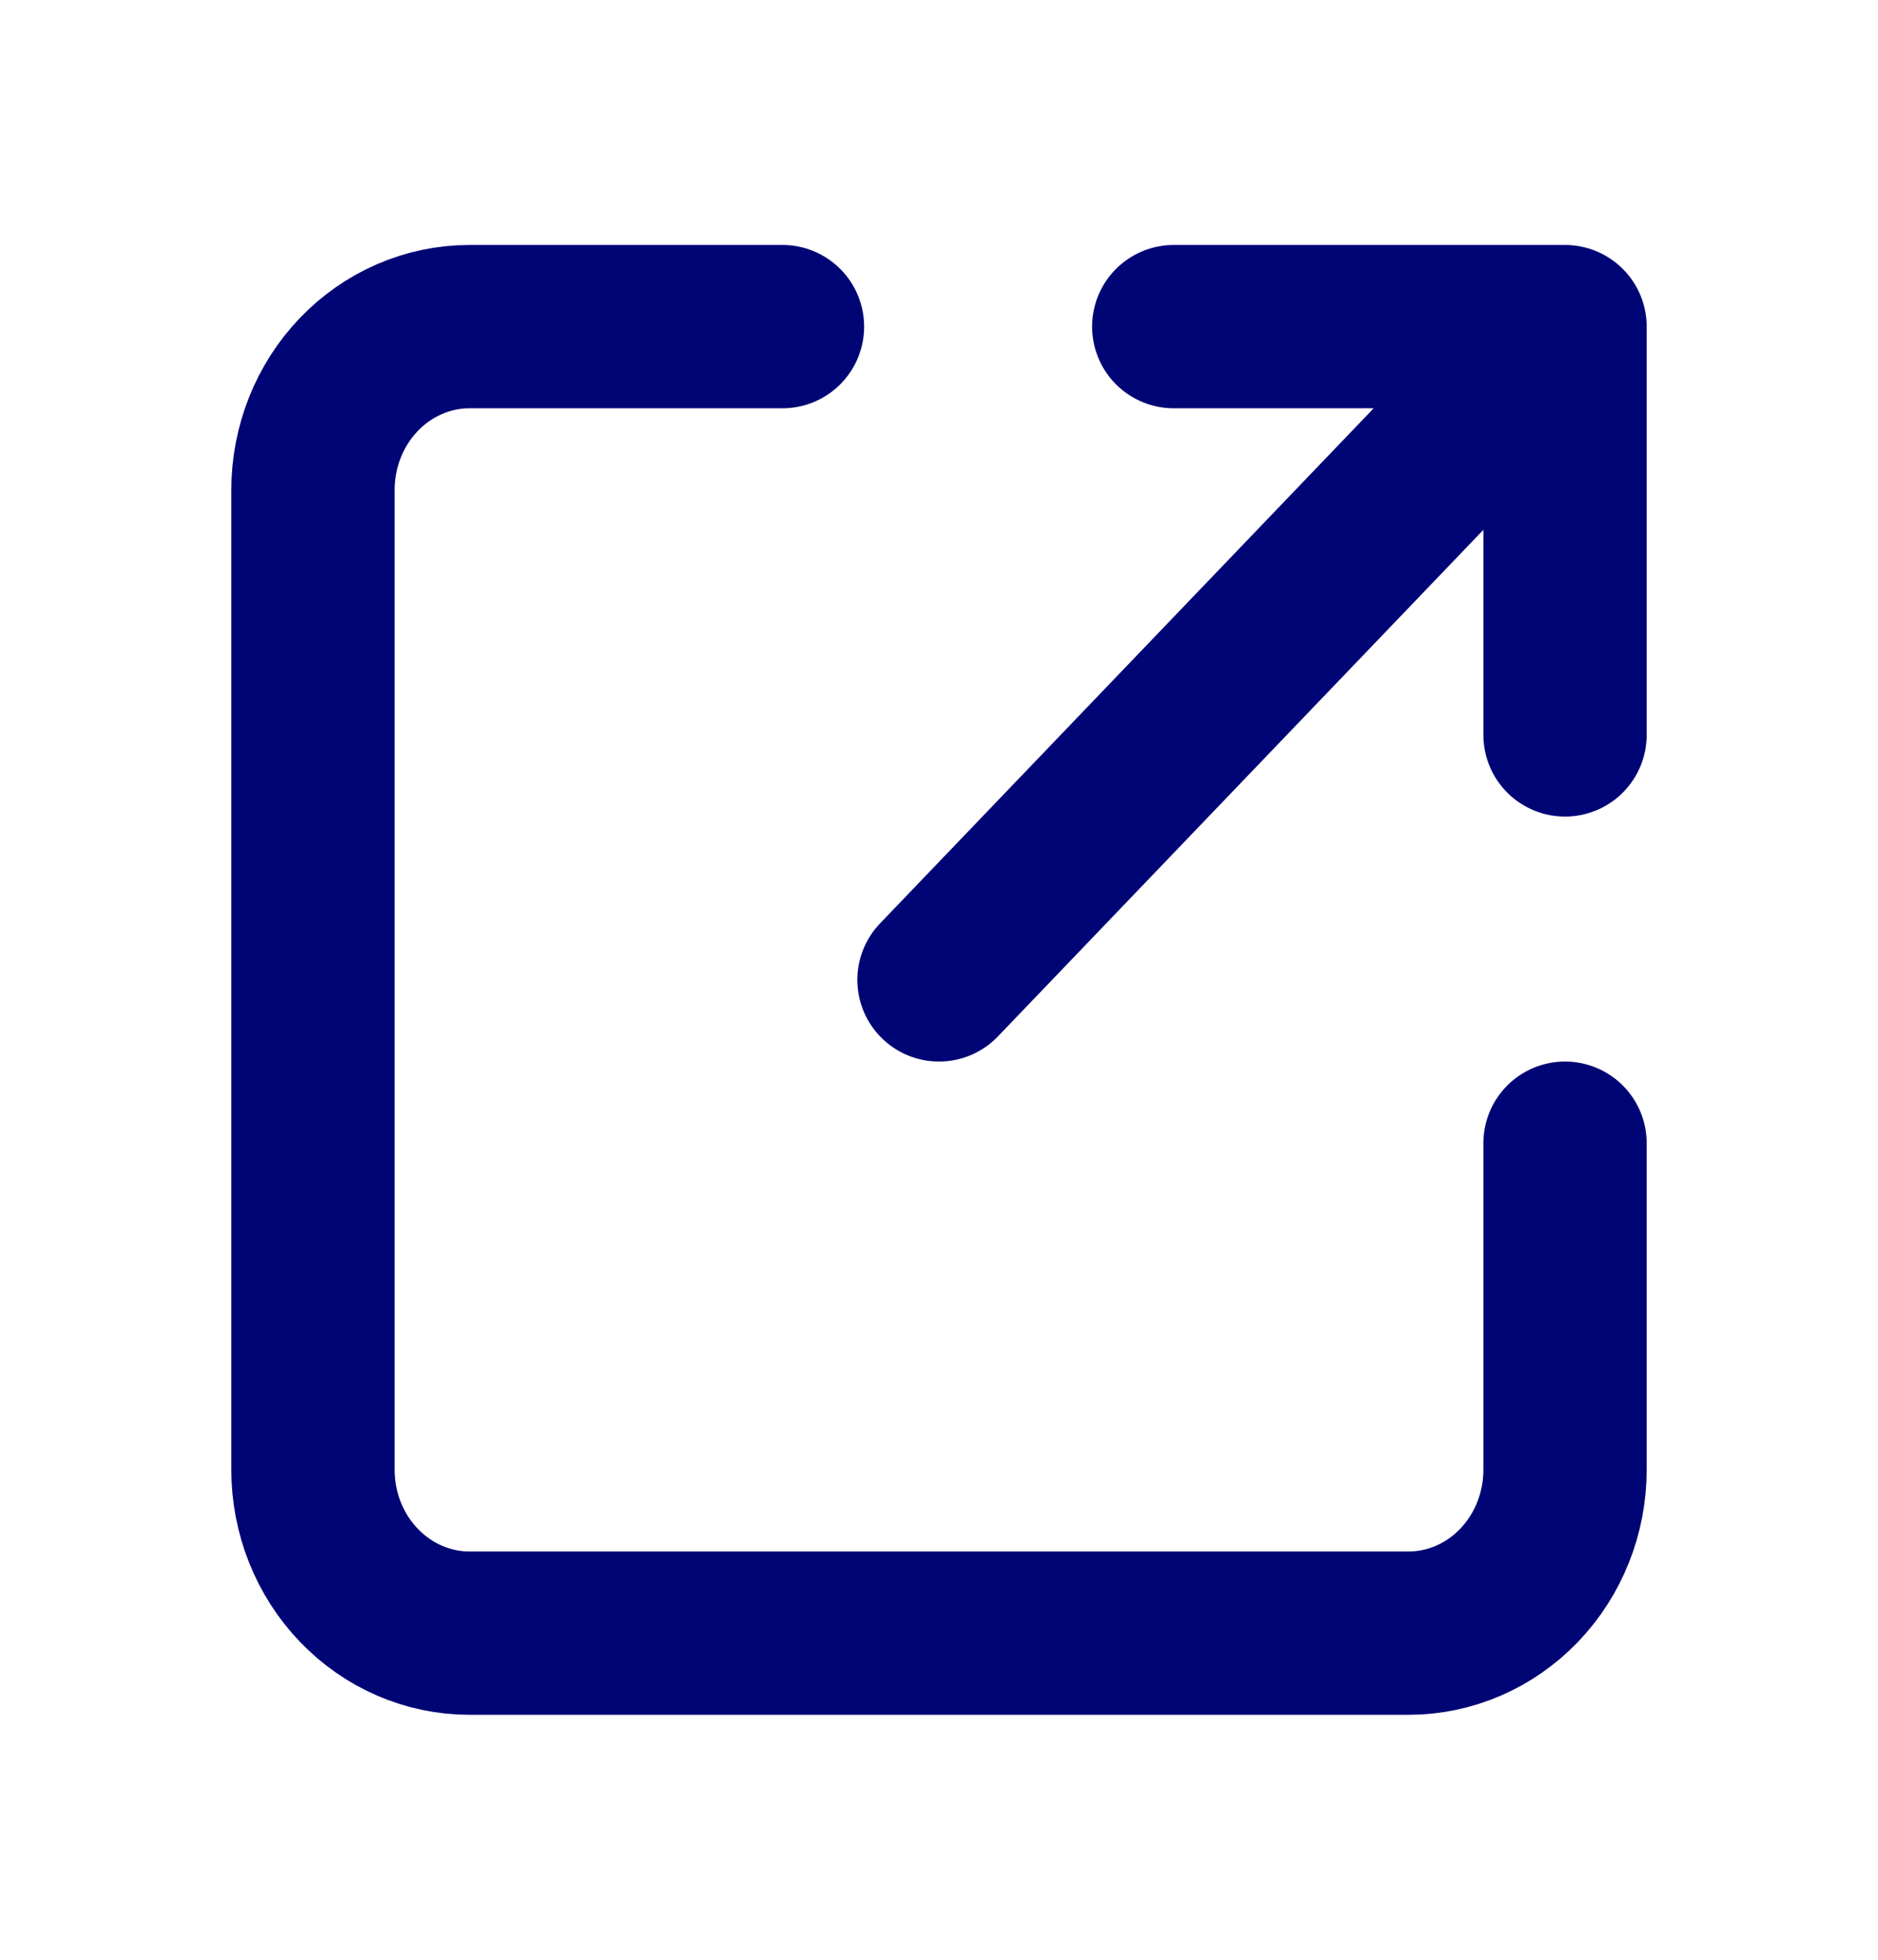 <svg width="23" height="24" viewBox="0 0 23 24" fill="none" xmlns="http://www.w3.org/2000/svg">
<path d="M9.583 4H5.75C5.242 4 4.754 4.211 4.395 4.586C4.035 4.961 3.833 5.47 3.833 6V18C3.833 18.53 4.035 19.039 4.395 19.414C4.754 19.789 5.242 20 5.75 20H17.25C17.758 20 18.246 19.789 18.605 19.414C18.965 19.039 19.167 18.53 19.167 18V14M11.5 12L19.167 4M19.167 4V9M19.167 4H14.375" stroke="#000575" stroke-width="2" stroke-linecap="round" stroke-linejoin="round"/>
</svg>
